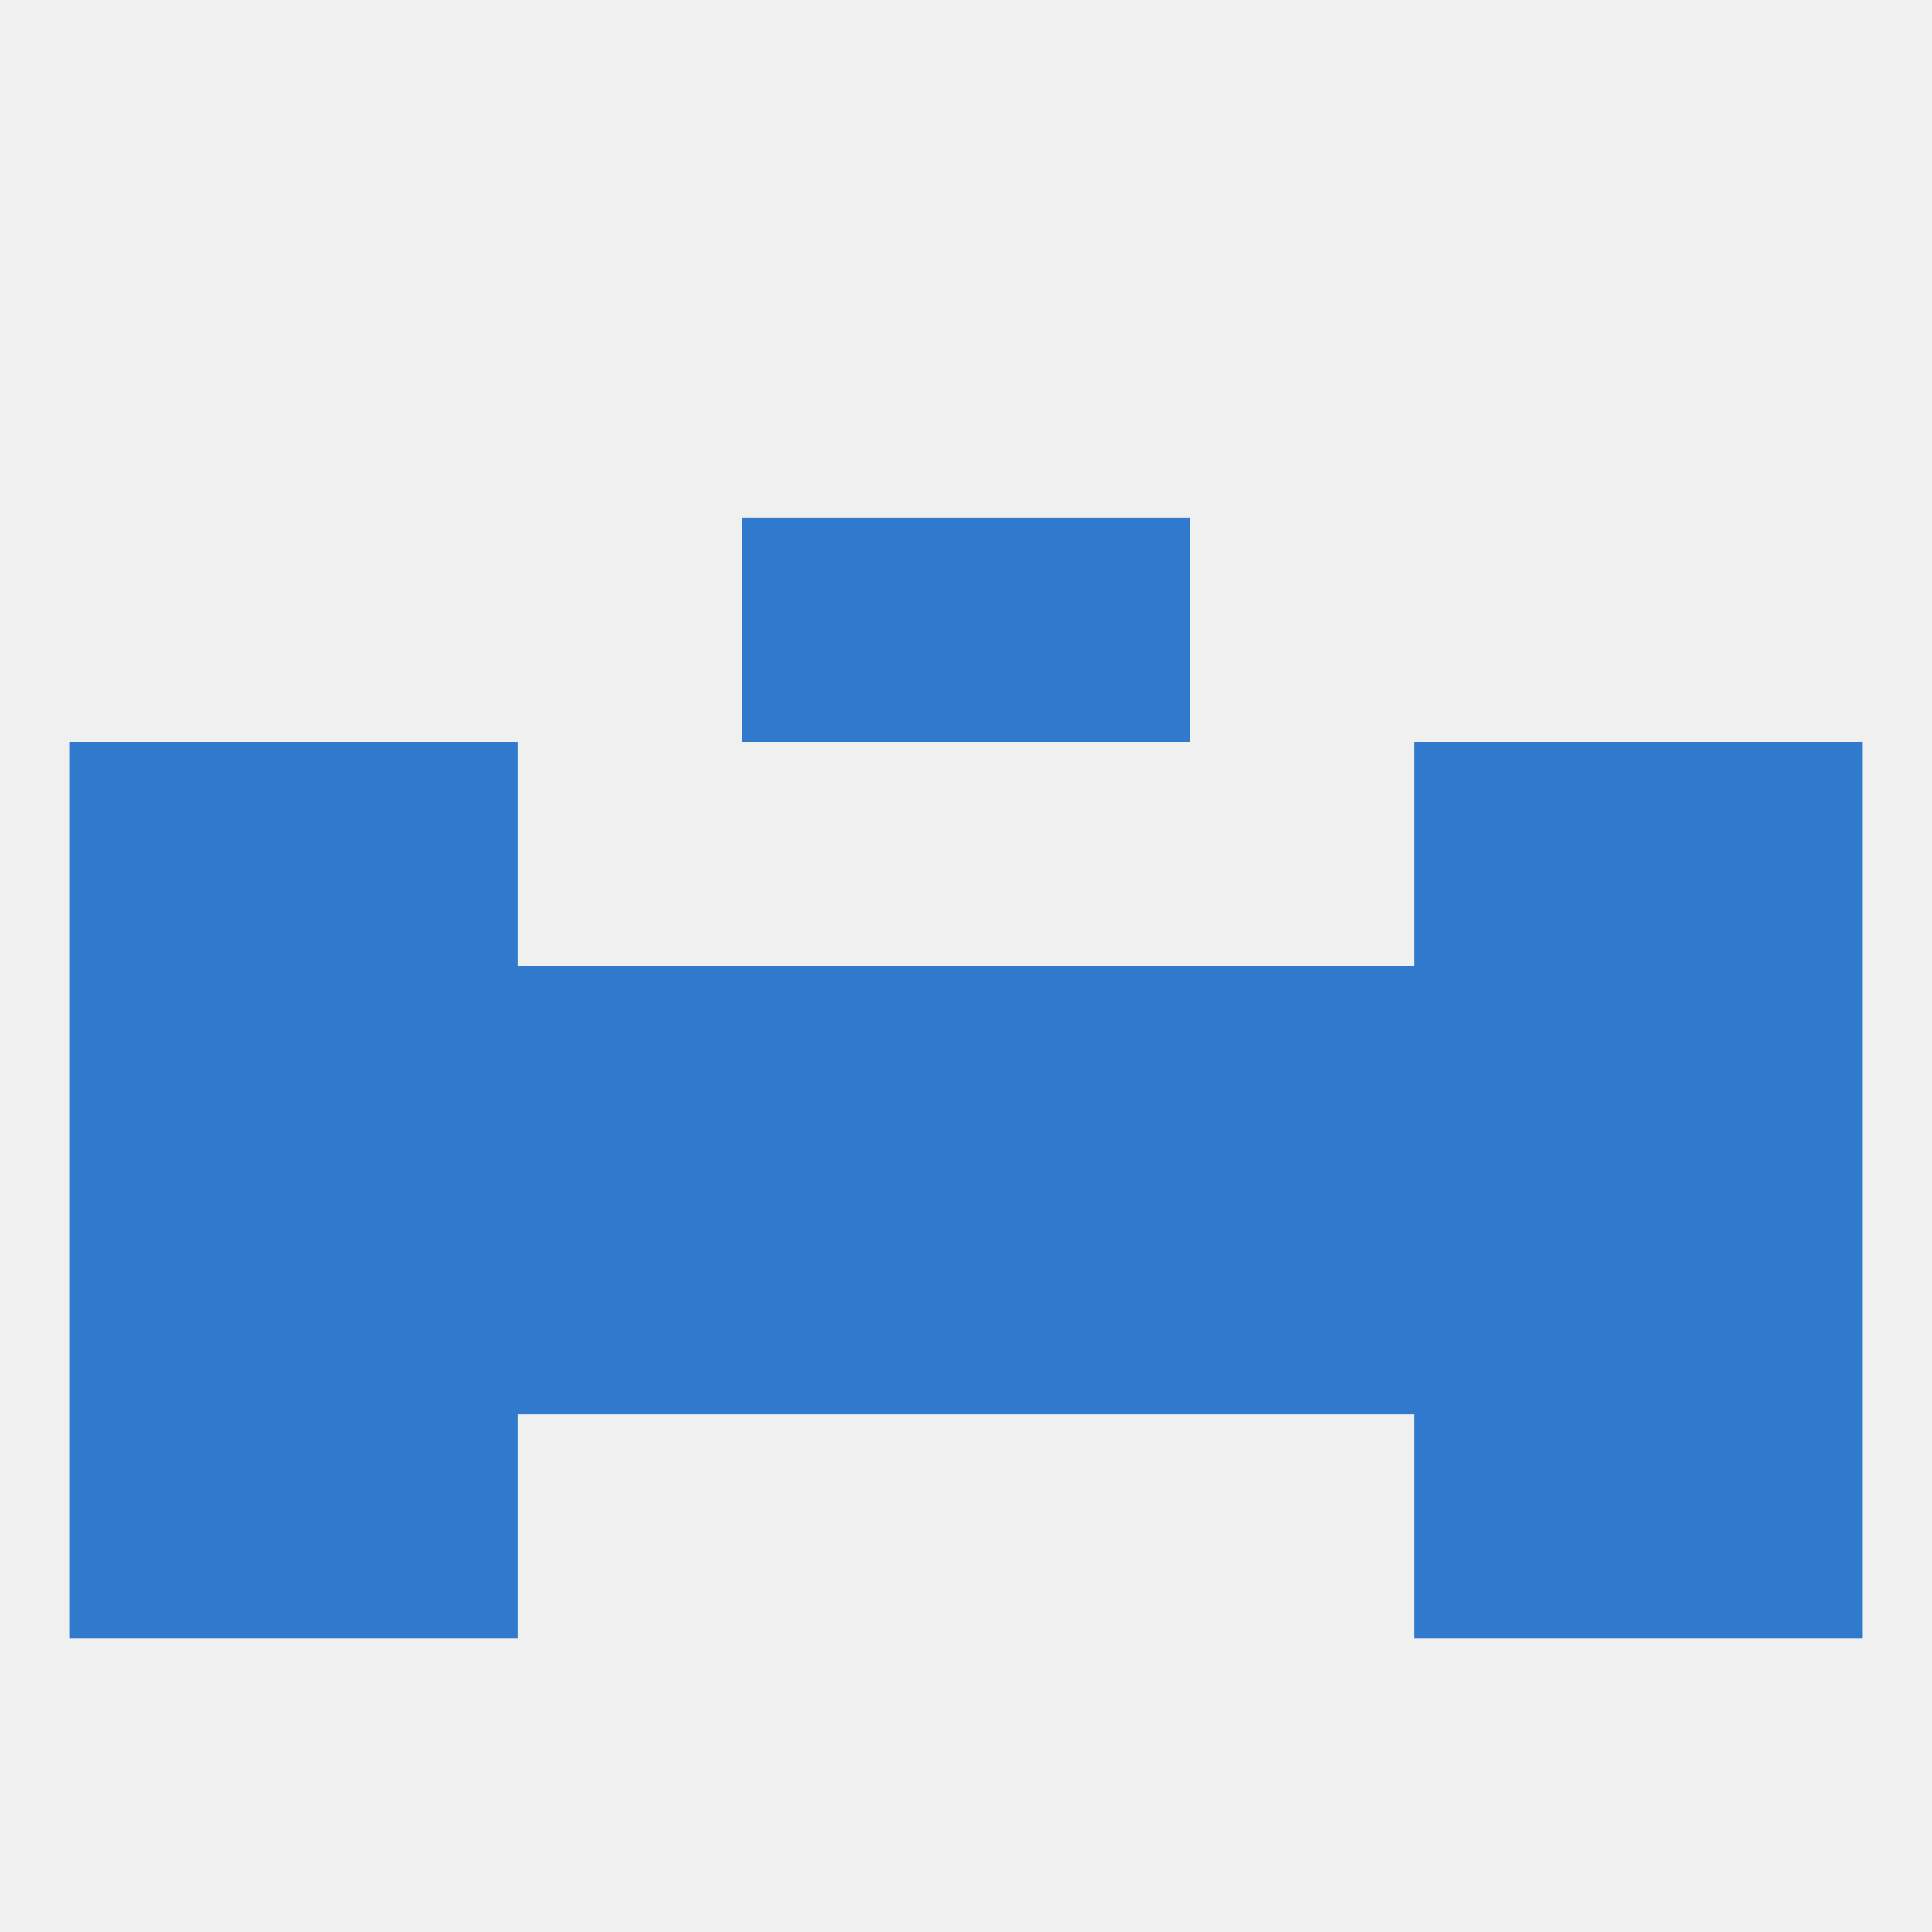 
<!--   <?xml version="1.0"?> -->
<svg version="1.1" baseprofile="full" xmlns="http://www.w3.org/2000/svg" xmlns:xlink="http://www.w3.org/1999/xlink" xmlns:ev="http://www.w3.org/2001/xml-events" width="250" height="250" viewBox="0 0 250 250" >
	<rect width="100%" height="100%" fill="rgba(240,240,240,255)"/>

	<rect x="9" y="183" width="29" height="29" fill="rgba(48,122,206,255)"/>
	<rect x="212" y="183" width="29" height="29" fill="rgba(48,122,206,255)"/>
	<rect x="38" y="183" width="29" height="29" fill="rgba(48,122,206,255)"/>
	<rect x="183" y="183" width="29" height="29" fill="rgba(48,122,206,255)"/>
	<rect x="212" y="154" width="29" height="29" fill="rgba(48,122,206,255)"/>
	<rect x="154" y="154" width="29" height="29" fill="rgba(48,122,206,255)"/>
	<rect x="38" y="154" width="29" height="29" fill="rgba(48,122,206,255)"/>
	<rect x="96" y="154" width="29" height="29" fill="rgba(48,122,206,255)"/>
	<rect x="125" y="154" width="29" height="29" fill="rgba(48,122,206,255)"/>
	<rect x="67" y="154" width="29" height="29" fill="rgba(48,122,206,255)"/>
	<rect x="183" y="154" width="29" height="29" fill="rgba(48,122,206,255)"/>
	<rect x="9" y="154" width="29" height="29" fill="rgba(48,122,206,255)"/>
	<rect x="9" y="96" width="29" height="29" fill="rgba(48,122,206,255)"/>
	<rect x="212" y="96" width="29" height="29" fill="rgba(48,122,206,255)"/>
	<rect x="38" y="96" width="29" height="29" fill="rgba(48,122,206,255)"/>
	<rect x="183" y="96" width="29" height="29" fill="rgba(48,122,206,255)"/>
	<rect x="96" y="67" width="29" height="29" fill="rgba(48,122,206,255)"/>
	<rect x="125" y="67" width="29" height="29" fill="rgba(48,122,206,255)"/>
	<rect x="67" y="125" width="29" height="29" fill="rgba(48,122,206,255)"/>
	<rect x="154" y="125" width="29" height="29" fill="rgba(48,122,206,255)"/>
	<rect x="212" y="125" width="29" height="29" fill="rgba(48,122,206,255)"/>
	<rect x="38" y="125" width="29" height="29" fill="rgba(48,122,206,255)"/>
	<rect x="9" y="125" width="29" height="29" fill="rgba(48,122,206,255)"/>
	<rect x="183" y="125" width="29" height="29" fill="rgba(48,122,206,255)"/>
	<rect x="96" y="125" width="29" height="29" fill="rgba(48,122,206,255)"/>
	<rect x="125" y="125" width="29" height="29" fill="rgba(48,122,206,255)"/>
</svg>